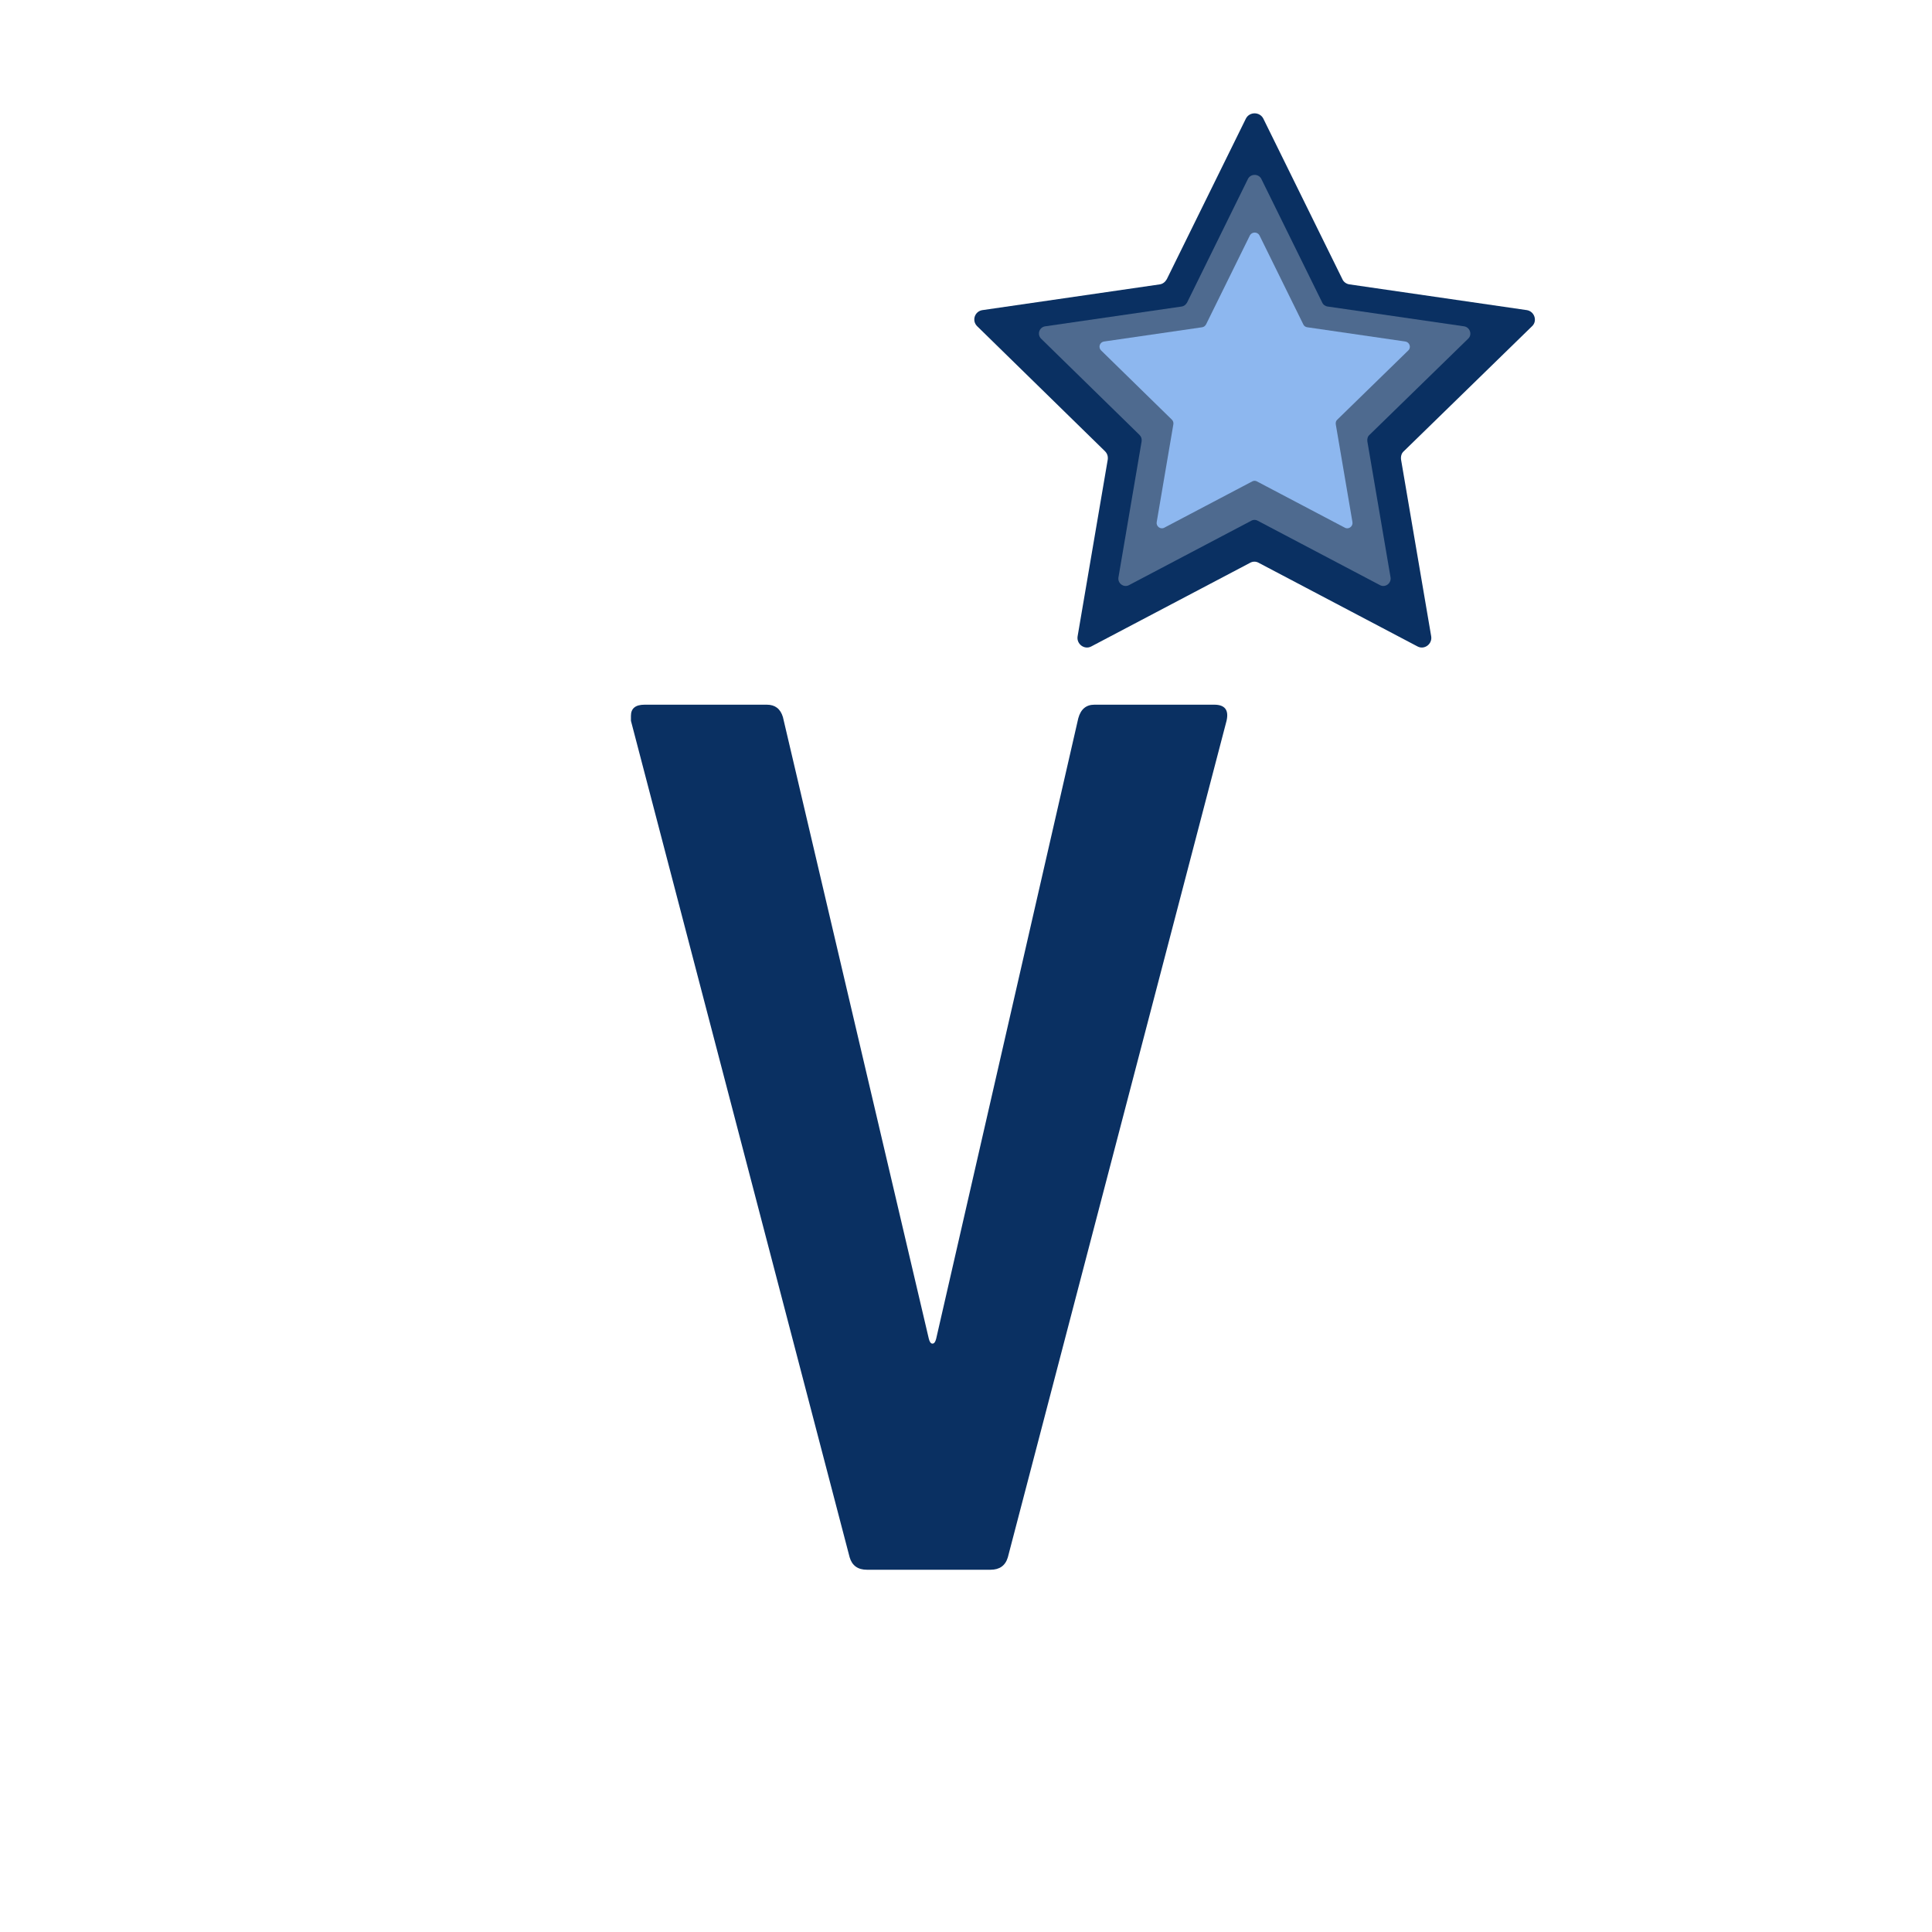 <?xml version="1.0" encoding="UTF-8"?>
<svg data-bbox="122.464 21.98 175.653 282.707" height="500" viewBox="0 0 375 375" width="500" xmlns="http://www.w3.org/2000/svg" data-type="color">
    <g>
        <defs>
            <clipPath id="dba180c0-fd4f-49bc-9a72-cfc749afc907">
                <path d="M189 22h109v103.71H189Zm0 0"/>
            </clipPath>
            <clipPath id="ff2f3fa5-21d7-466a-ae92-119cf154442f">
                <path d="m245.195 22.992 15.364 31.2c.234.542.78.933 1.402 1.011l34.398 4.992c1.48.235 2.106 2.106 1.012 3.121L272.492 87.57c-.469.39-.625 1.016-.547 1.64l5.852 34.317c.234 1.48-1.328 2.653-2.652 1.95l-30.81-16.223a1.69 1.69 0 0 0-1.714 0l-30.809 16.223c-1.324.703-2.886-.47-2.652-1.95l5.852-34.316c.078-.625-.078-1.172-.547-1.64l-24.8-24.255c-1.095-1.093-.47-2.886 1.01-3.12l34.395-4.993c.625-.078 1.094-.469 1.407-1.012l15.363-31.199c.703-1.324 2.652-1.324 3.355 0m0 0"/>
            </clipPath>
            <clipPath id="0fea2a6f-424e-4b2c-b388-6f729d1231e1">
                <path d="M201.352 33.934h84.191v79.824h-84.191Zm0 0"/>
            </clipPath>
            <clipPath id="7c229568-d0d6-4a49-8bcc-81aa351e9a54">
                <path d="m244.816 34.71 11.825 24.009c.18.422.601.722 1.082.781l26.464 3.84c1.141.18 1.622 1.62.782 2.402l-19.145 18.664c-.36.301-.48.781-.422 1.262l4.504 26.41c.18 1.137-1.023 2.04-2.043 1.5l-23.707-12.484a1.29 1.29 0 0 0-1.32 0l-23.707 12.484c-1.02.54-2.223-.363-2.04-1.5l4.5-26.41c.06-.48-.058-.898-.421-1.262l-19.086-18.664a1.41 1.41 0 0 1 .781-2.402l26.469-3.84c.48-.059.84-.36 1.082-.781l11.82-24.008c.543-1.02 2.043-1.02 2.582 0m0 0"/>
            </clipPath>
            <clipPath id="f98e9295-b07a-4db1-b847-b3936c5eb8b2">
                <path d="M213.191 45.129h60.575v57.43H213.19Zm0 0"/>
            </clipPath>
            <clipPath id="1700a1a0-5855-4da0-8569-4294118295e6">
                <path d="m244.465 45.691 8.504 17.27c.129.305.433.52.777.562l19.043 2.766c.82.129 1.168 1.164.563 1.727l-13.774 13.43c-.262.214-.348.562-.305.906l3.239 19c.133.82-.735 1.468-1.465 1.078l-17.059-8.98a.94.94 0 0 0-.949 0l-17.059 8.98c-.734.39-1.597-.258-1.468-1.078l3.238-19a1.02 1.02 0 0 0-.3-.907l-13.731-13.43a1.012 1.012 0 0 1 .558-1.726l19.043-2.766c.348-.043.606-.257.778-.562l8.507-17.27c.391-.734 1.47-.734 1.86 0m0 0"/>
            </clipPath>
        </defs>
        <path d="M168.277 304.687q-2.644.002-3.36-2.406l-42.453-162.375v-.969q0-2.156 2.64-2.156h23.75q2.39.002 3.11 2.406l28.313 120.64c.156.65.394.97.718.97.32 0 .563-.32.72-.97l27.577-120.406c.477-1.757 1.52-2.64 3.125-2.64h23.266q3.105.001 2.39 3.125L195.62 302.28q-.721 2.407-3.359 2.406Zm0 0" fill="#0a3062" data-color="1"/>
        <g clip-path="url(#dba180c0-fd4f-49bc-9a72-cfc749afc907)">
            <g clip-path="url(#ff2f3fa5-21d7-466a-ae92-119cf154442f)">
                <path d="M189.117 21.98h109v103.73h-109Zm0 0" fill="#0a3062" data-color="1"/>
            </g>
        </g>
        <g clip-path="url(#0fea2a6f-424e-4b2c-b388-6f729d1231e1)">
            <g clip-path="url(#7c229568-d0d6-4a49-8bcc-81aa351e9a54)">
                <path d="M201.664 33.934h83.879v79.824h-83.879Zm0 0" fill="#4e6a8f" data-color="2"/>
            </g>
        </g>
        <g clip-path="url(#f98e9295-b07a-4db1-b847-b3936c5eb8b2)">
            <g clip-path="url(#1700a1a0-5855-4da0-8569-4294118295e6)">
                <path d="M213.414 45.129h60.352v57.43h-60.352Zm0 0" fill="#8db7ef" data-color="3"/>
            </g>
        </g>
    </g>
</svg>
